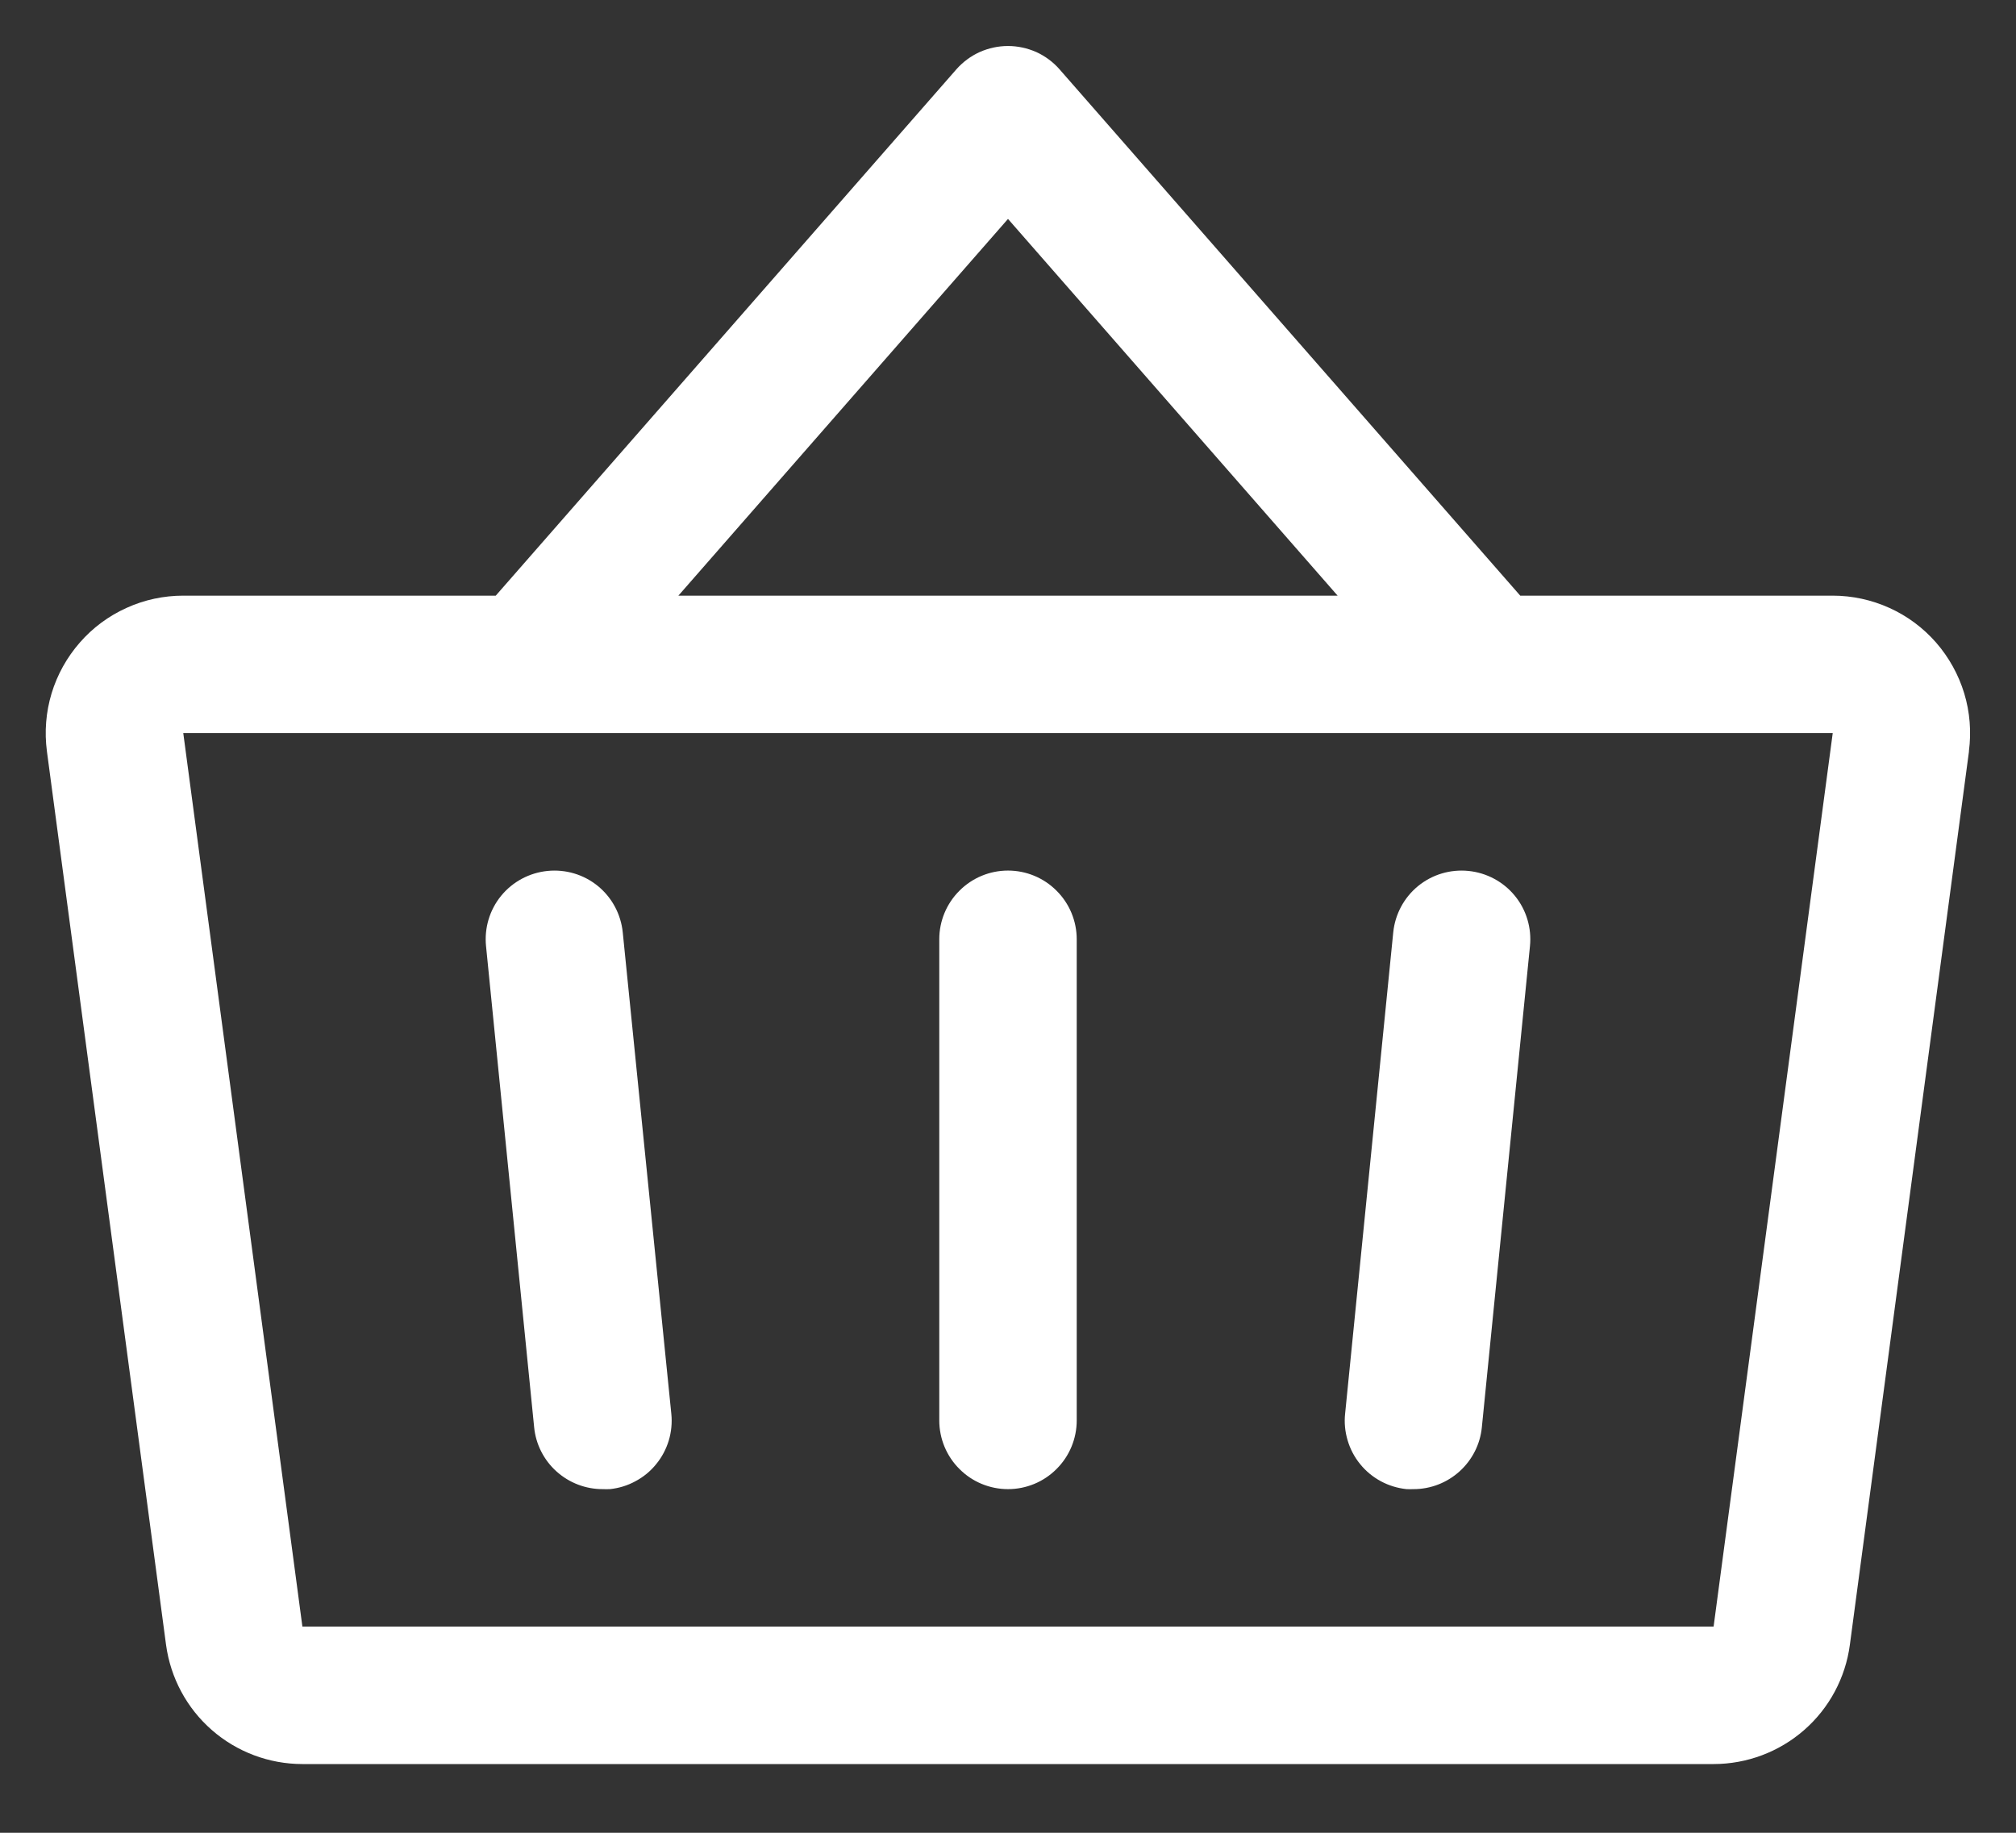 <svg width="22" height="20" viewBox="0 0 22 20" fill="none" xmlns="http://www.w3.org/2000/svg">
<rect x="0" y="0" width="22" height="20" fill="#333333" stroke="none"/>
<path d="M11.75 10.25V15.5C11.75 15.699 11.671 15.89 11.53 16.03C11.39 16.171 11.199 16.25 11 16.25C10.801 16.25 10.61 16.171 10.47 16.03C10.329 15.89 10.25 15.699 10.25 15.5V10.25C10.25 10.051 10.329 9.86 10.47 9.72C10.61 9.579 10.801 9.5 11 9.5C11.199 9.5 11.39 9.579 11.53 9.72C11.671 9.86 11.75 10.051 11.75 10.25ZM21.487 8.198L20.187 17.949C20.139 18.309 19.962 18.64 19.688 18.879C19.415 19.118 19.063 19.25 18.7 19.25H3.3C2.937 19.25 2.585 19.118 2.312 18.879C2.038 18.64 1.861 18.309 1.812 17.949L0.512 8.199C0.484 7.987 0.501 7.771 0.563 7.566C0.625 7.362 0.73 7.173 0.871 7.012C1.011 6.851 1.185 6.722 1.38 6.634C1.575 6.545 1.786 6.5 2 6.5H5.41L10.437 0.756C10.508 0.676 10.594 0.612 10.691 0.568C10.788 0.525 10.893 0.502 11 0.502C11.106 0.502 11.211 0.525 11.309 0.568C11.405 0.612 11.492 0.676 11.562 0.756L16.59 6.5H20C20.213 6.5 20.425 6.546 20.619 6.634C20.814 6.722 20.987 6.851 21.128 7.012C21.268 7.173 21.373 7.362 21.435 7.566C21.497 7.771 21.514 7.986 21.486 8.198H21.487ZM7.403 6.5H14.597L11 2.389L7.403 6.5ZM20 8H2L3.3 17.75H18.7L20 8ZM15.204 10.175L14.679 15.425C14.668 15.523 14.678 15.623 14.706 15.717C14.734 15.812 14.78 15.9 14.843 15.977C14.905 16.054 14.982 16.117 15.069 16.164C15.156 16.211 15.252 16.24 15.35 16.25C15.375 16.251 15.401 16.251 15.426 16.25C15.612 16.25 15.791 16.18 15.928 16.056C16.066 15.931 16.153 15.76 16.171 15.575L16.696 10.325C16.716 10.127 16.657 9.929 16.531 9.775C16.405 9.621 16.223 9.524 16.025 9.504C15.827 9.484 15.629 9.543 15.475 9.669C15.321 9.795 15.224 9.977 15.204 10.175ZM6.796 10.175C6.776 9.977 6.679 9.795 6.525 9.669C6.371 9.543 6.173 9.484 5.975 9.504C5.777 9.524 5.595 9.621 5.469 9.775C5.343 9.929 5.284 10.127 5.304 10.325L5.829 15.575C5.847 15.761 5.935 15.933 6.073 16.057C6.212 16.182 6.392 16.251 6.579 16.25C6.604 16.251 6.629 16.251 6.655 16.25C6.753 16.24 6.848 16.211 6.934 16.164C7.021 16.118 7.098 16.055 7.16 15.978C7.223 15.902 7.269 15.814 7.298 15.72C7.326 15.626 7.336 15.527 7.326 15.429L6.796 10.175Z" fill="white"/>
</svg>
